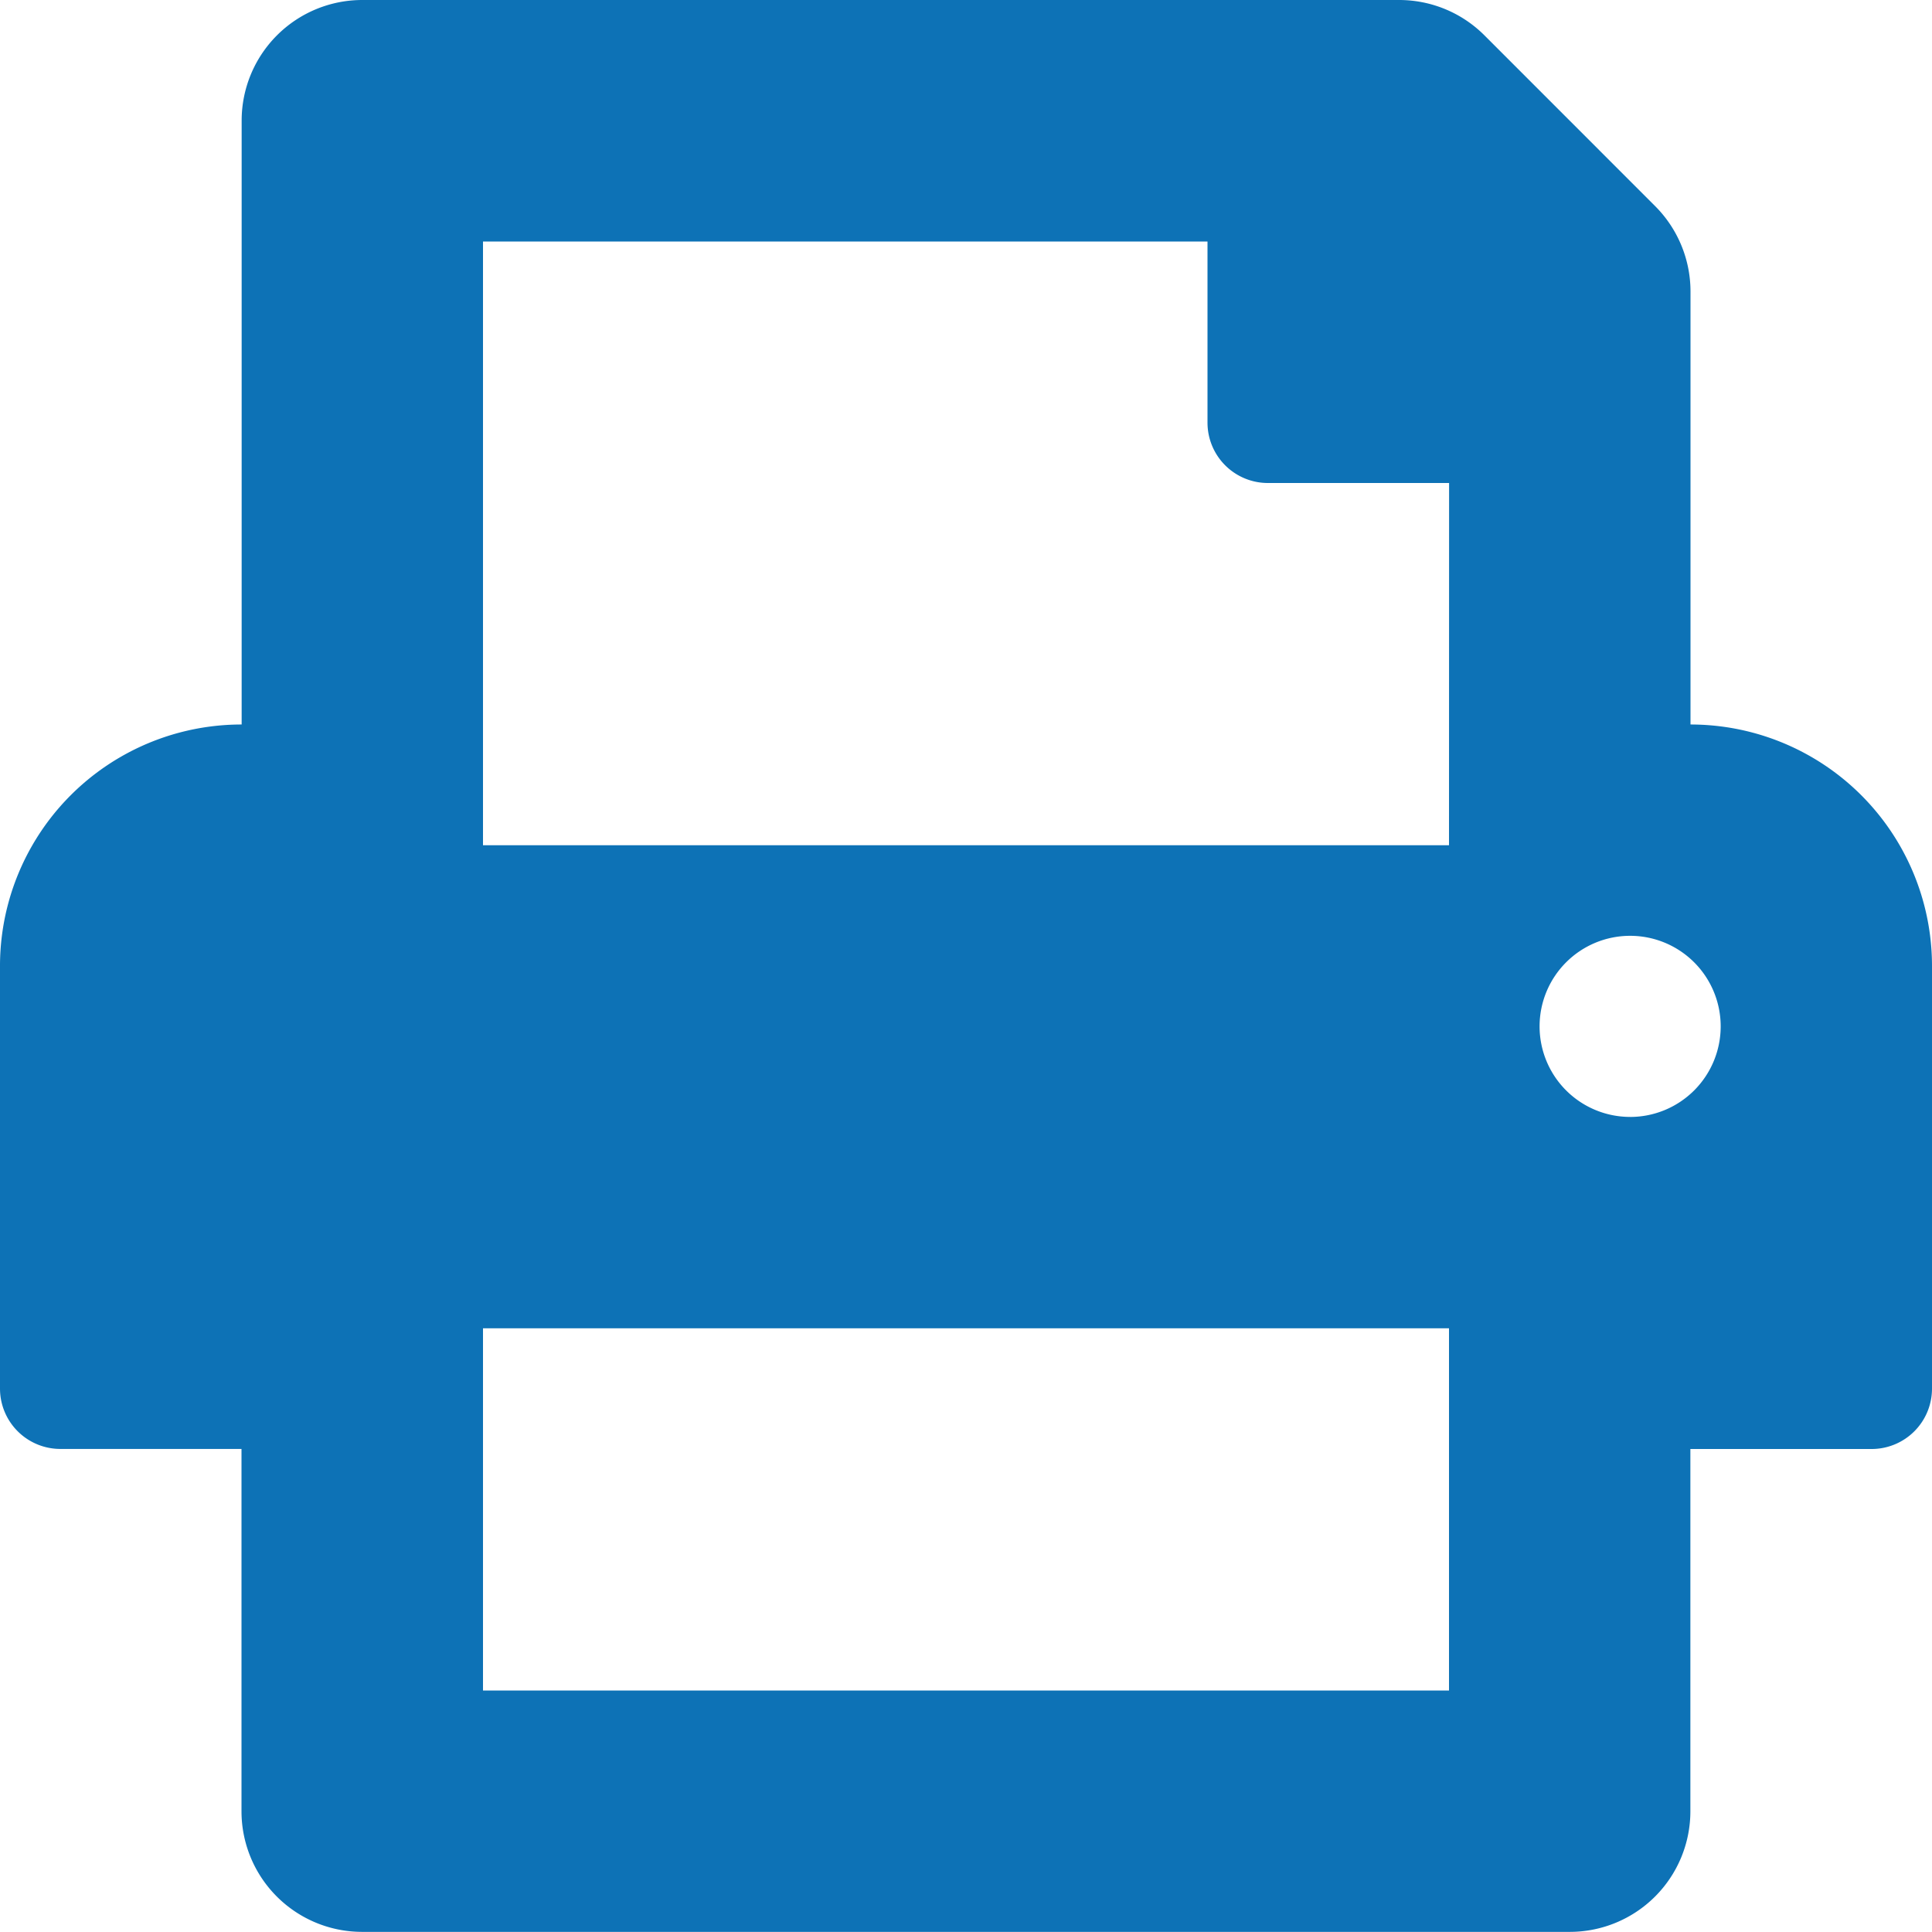 <?xml version="1.0" encoding="UTF-8"?> <svg xmlns="http://www.w3.org/2000/svg" width="62.472" height="62.472" viewBox="0 0 62.472 62.472"><path id="print-solid" d="M54.663,23.427v-14A3.907,3.907,0,0,0,53.52,6.665L48,1.143A3.9,3.9,0,0,0,45.236,0H11.714a3.9,3.9,0,0,0-3.9,3.9V23.427A7.808,7.808,0,0,0,0,31.236V44.9a1.952,1.952,0,0,0,1.952,1.952H7.809V58.568a3.9,3.9,0,0,0,3.9,3.9H50.759a3.9,3.9,0,0,0,3.9-3.9V46.854H60.52A1.952,1.952,0,0,0,62.472,44.9V31.236A7.808,7.808,0,0,0,54.663,23.427ZM46.854,54.663H15.618V42.95H46.854Zm0-27.332H15.618V7.809H39.045v5.857A1.952,1.952,0,0,0,41,15.618h5.857Zm5.857,8.785a2.928,2.928,0,1,1,2.928-2.928A2.929,2.929,0,0,1,52.711,36.117Z" fill="#0d72b6"></path></svg> 